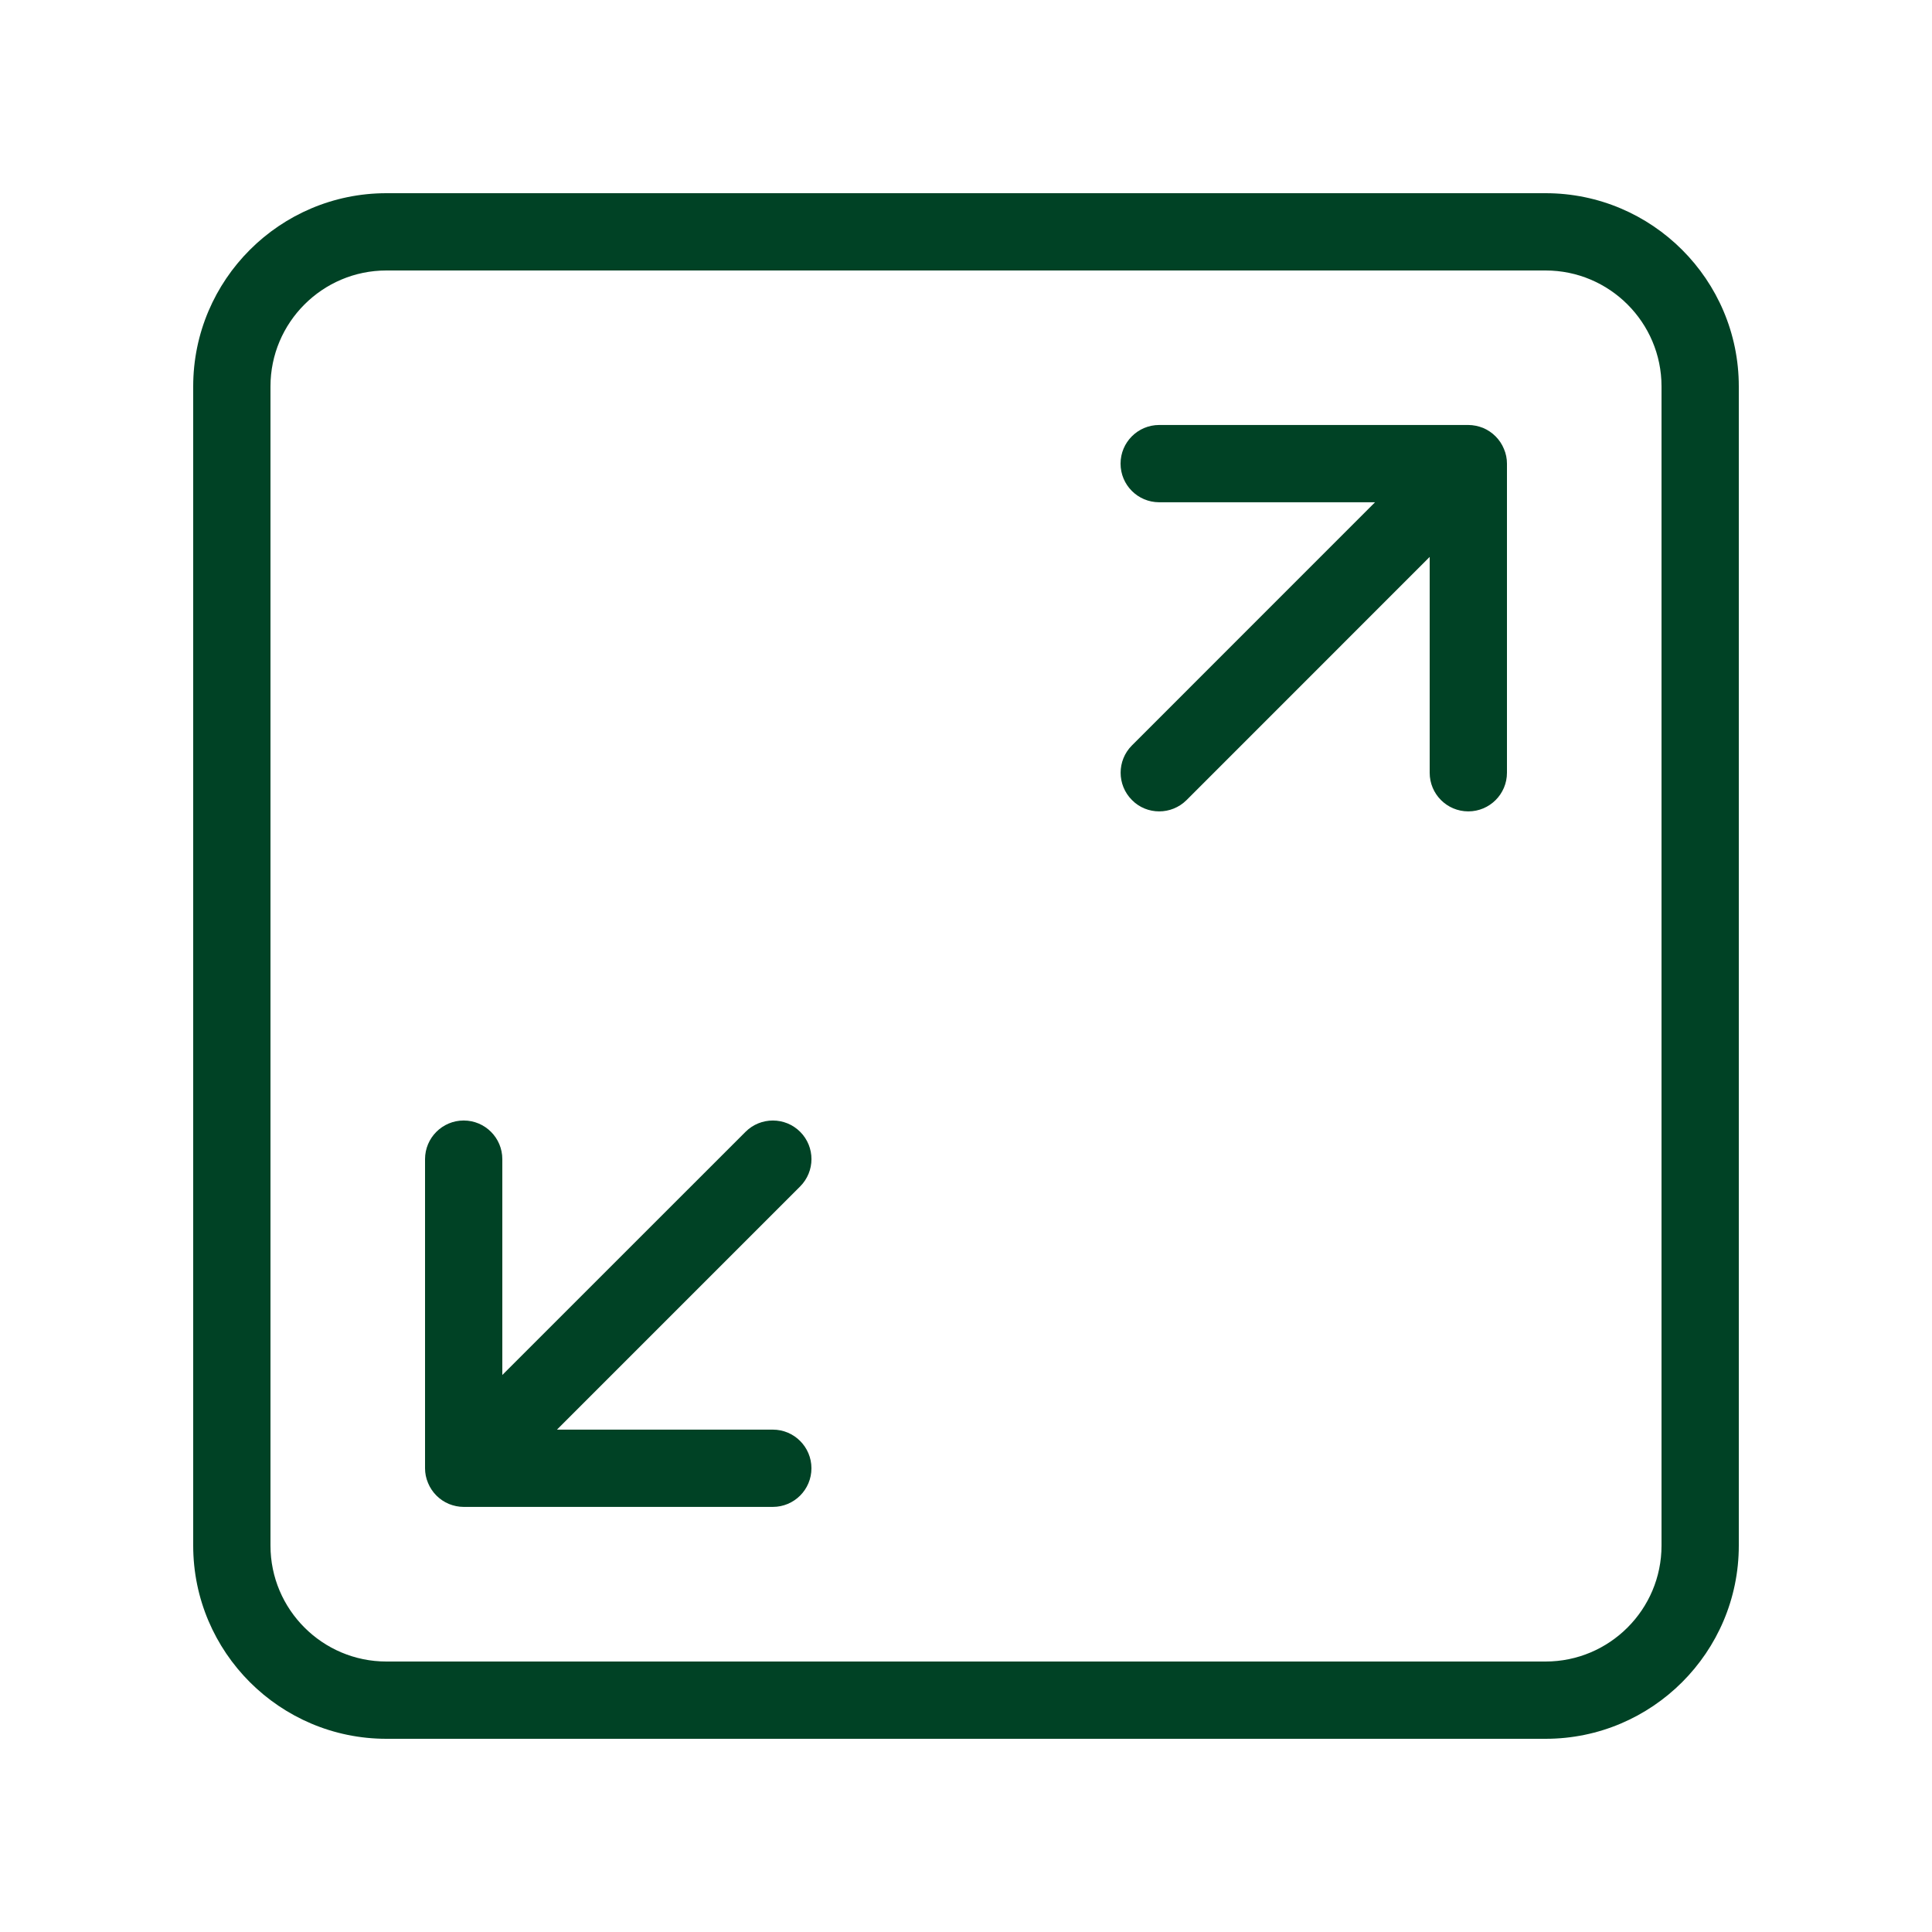 <svg width="35" height="35" viewBox="0 0 35 35" fill="none" xmlns="http://www.w3.org/2000/svg">
<path d="M14.496 20.504C14.223 20.231 13.779 20.231 13.506 20.504L9.1 24.909V20.999C9.1 20.613 8.787 20.299 8.4 20.299C8.014 20.299 7.7 20.613 7.7 20.999V26.599C7.7 26.69 7.718 26.781 7.755 26.867C7.825 27.037 7.962 27.175 8.134 27.246C8.218 27.28 8.309 27.299 8.4 27.299H14C14.387 27.299 14.7 26.986 14.7 26.599C14.7 26.213 14.387 25.899 14 25.899H10.09L14.494 21.495C14.769 21.22 14.769 20.778 14.496 20.504Z" fill="#004225"/>
<path d="M26.867 7.752C26.782 7.719 26.691 7.699 26.6 7.699H21C20.613 7.699 20.3 8.013 20.3 8.399C20.3 8.786 20.613 9.099 21 9.099H24.91L20.506 13.504C20.233 13.777 20.233 14.22 20.506 14.493C20.641 14.631 20.821 14.699 21 14.699C21.179 14.699 21.358 14.631 21.495 14.495L25.9 10.089V13.999C25.9 14.386 26.213 14.699 26.6 14.699C26.986 14.699 27.3 14.386 27.3 13.999V8.399C27.3 8.308 27.282 8.217 27.245 8.132C27.175 7.961 27.038 7.824 26.867 7.752Z" fill="#004225"/>
<path d="M28 3.5H7C5.071 3.5 3.5 5.069 3.5 7V28C3.5 29.931 5.071 31.5 7 31.5H28C29.929 31.5 31.5 29.931 31.5 28V7C31.5 5.069 29.929 3.5 28 3.5ZM30.1 28C30.1 29.158 29.158 30.1 28 30.1H7C5.842 30.1 4.9 29.158 4.9 28V7C4.9 5.842 5.842 4.9 7 4.9H28C29.158 4.9 30.1 5.842 30.1 7V28Z" fill="#004225"/>
</svg>
